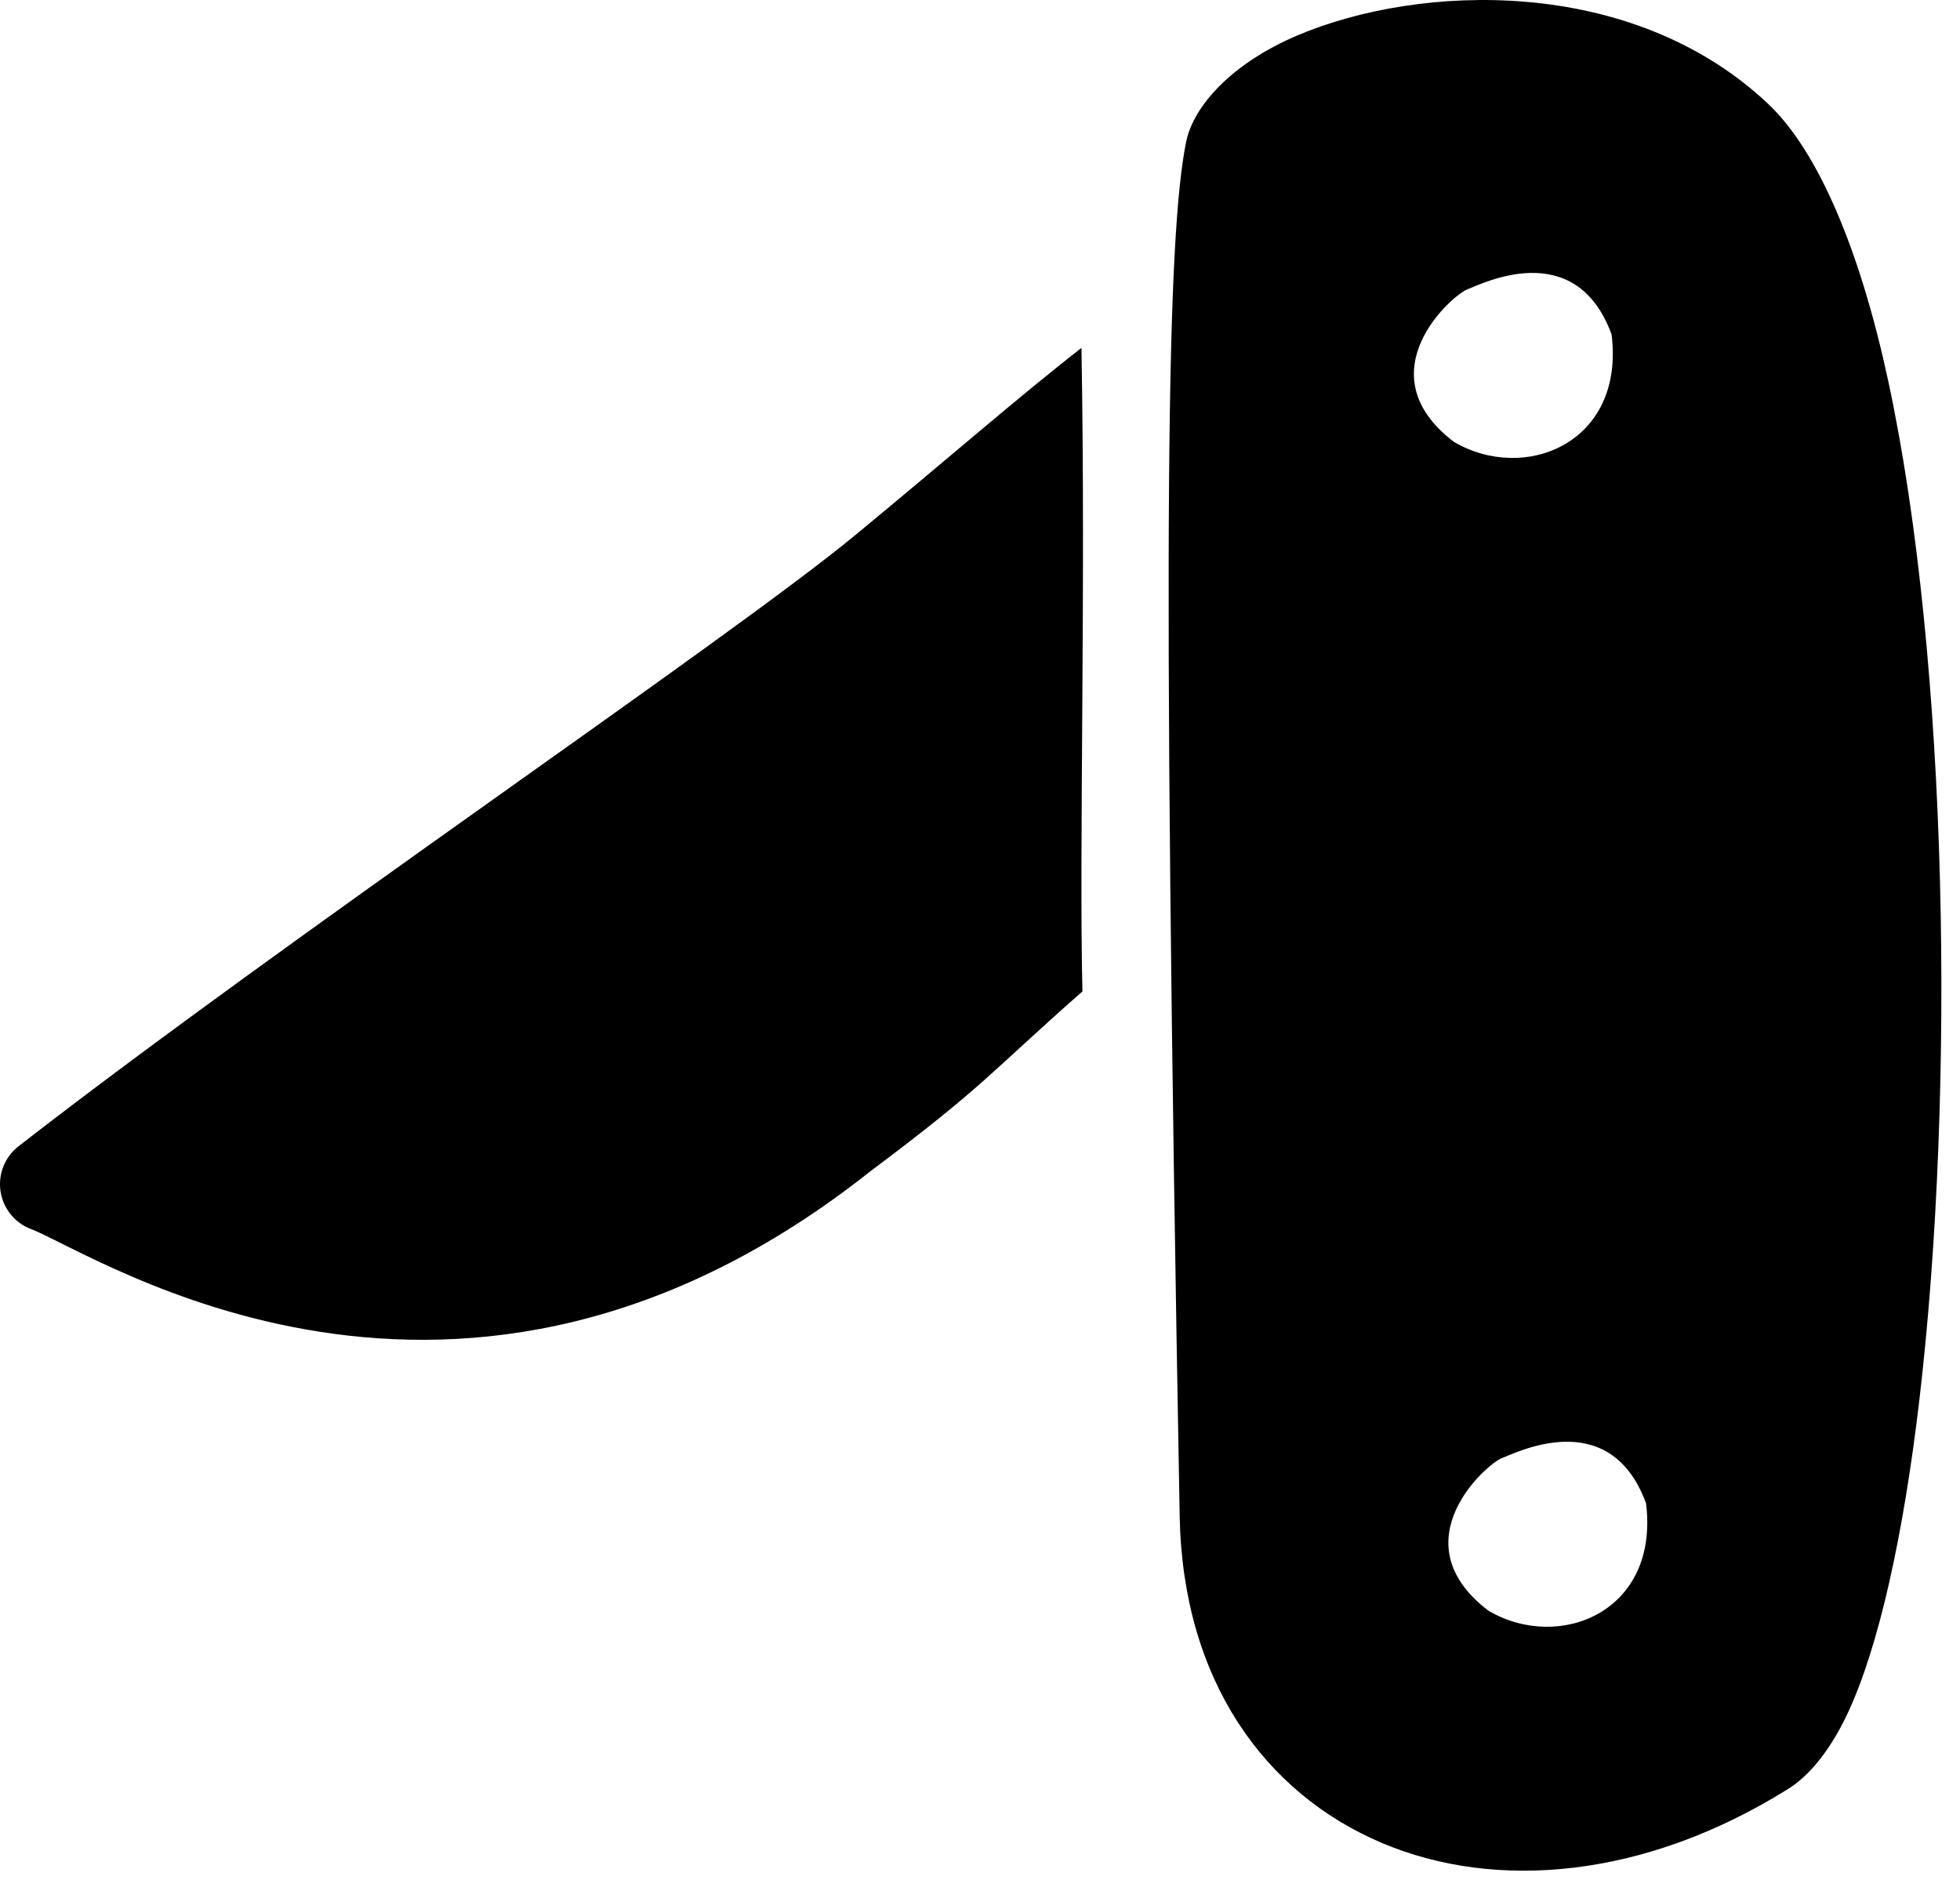 <svg style="fill-rule:evenodd;clip-rule:evenodd;stroke-linejoin:round;stroke-miterlimit:2;" xml:space="preserve" xmlns:xlink="http://www.w3.org/1999/xlink" xmlns="http://www.w3.org/2000/svg" version="1.1" viewBox="0 0 63 61" height="100%" width="100%">
    <g transform="matrix(1,0,0,1,-555.122,-619.473)">
        <g transform="matrix(1,0,0,1,-153.426,23.615)">
            <path d="M746.672,600.427C746.907,599.25 748.165,597.879 750.258,596.993C754.167,595.337 760.975,595.055 765.371,599.187C766.995,600.714 768.34,603.912 769.243,608.112C771.181,617.132 771.399,630.964 770.247,640.815C769.737,645.179 768.941,648.781 767.943,650.917C767.377,652.129 766.698,652.94 766.023,653.362C761.39,656.257 756.606,656.639 752.968,655.099C749.213,653.508 746.562,649.886 746.466,644.586C745.873,612.01 746.079,603.389 746.672,600.427ZM756.849,642.716C756.356,642.881 753.475,645.409 756.388,647.631C758.664,648.971 761.894,647.673 761.456,644.176C760.278,640.98 757.215,642.594 756.849,642.716ZM755.741,605.146C755.248,605.31 752.367,607.839 755.28,610.061C757.556,611.4 760.786,610.103 760.348,606.605C759.17,603.409 756.107,605.024 755.741,605.146ZM743.309,607.042C743.45,614.92 743.231,623.049 743.34,627.727C740.339,630.368 740.21,630.748 736.538,633.497C723.273,644.018 711.597,636.143 709.546,635.366C709.023,635.168 708.648,634.704 708.565,634.151C708.482,633.599 708.704,633.045 709.145,632.702C717.77,625.999 731.979,616.408 736.027,613.068C739.019,610.601 741.342,608.569 743.309,607.042Z"></path>
        </g>
        <g id="Layer1">
        </g>
    </g>
</svg>
